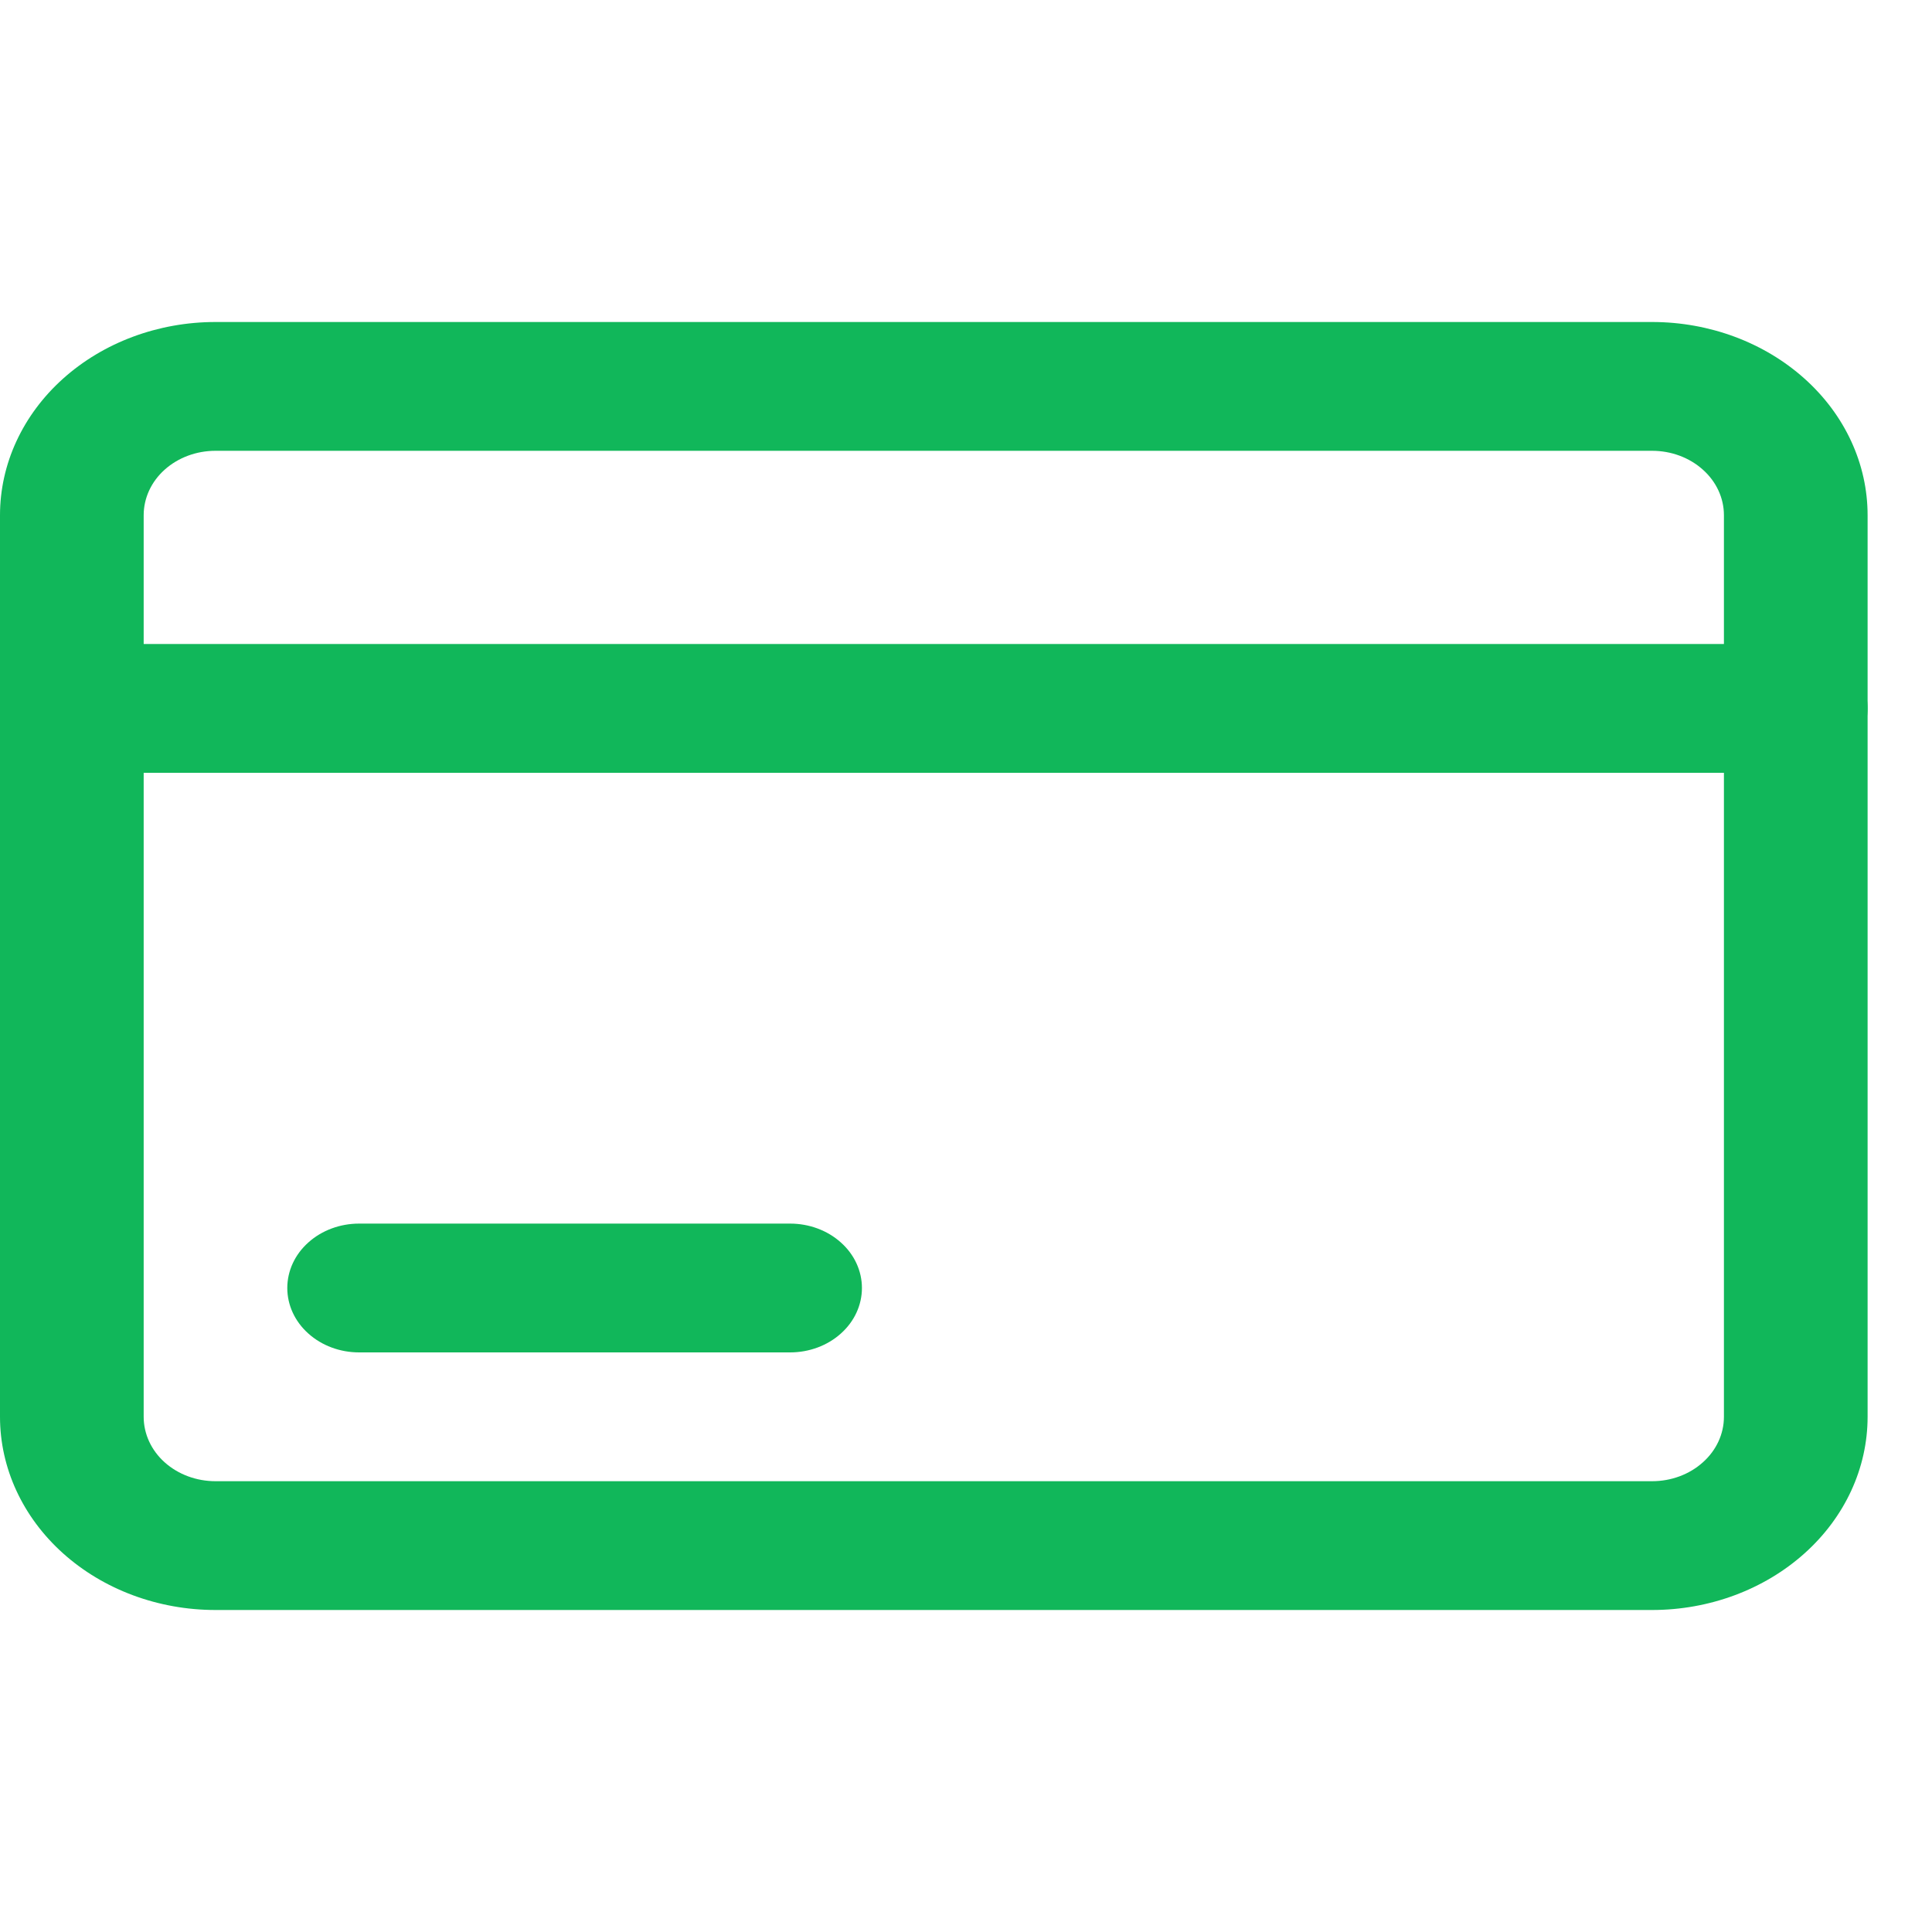 <?xml version="1.0" encoding="UTF-8"?> <svg xmlns="http://www.w3.org/2000/svg" width="30" height="30" viewBox="0 0 30 30" fill="none"> <path d="M25.654 25H3.346C2.459 25 1.608 24.684 0.98 24.121C0.353 23.559 0 22.796 0 22V8C0 7.204 0.353 6.441 0.98 5.879C1.608 5.316 2.459 5 3.346 5H25.654C26.541 5 27.392 5.316 28.02 5.879C28.648 6.441 29 7.204 29 8V22C29 22.796 28.648 23.559 28.02 24.121C27.392 24.684 26.541 25 25.654 25ZM3.346 7C3.05 7 2.767 7.105 2.557 7.293C2.348 7.48 2.231 7.735 2.231 8V22C2.231 22.265 2.348 22.52 2.557 22.707C2.767 22.895 3.05 23 3.346 23H25.654C25.95 23 26.233 22.895 26.442 22.707C26.652 22.52 26.769 22.265 26.769 22V8C26.769 7.735 26.652 7.48 26.442 7.293C26.233 7.105 25.95 7 25.654 7H3.346Z" fill="#11B75A"></path> <path d="M12.269 21H5.576C5.28 21 4.997 20.895 4.788 20.707C4.578 20.52 4.461 20.265 4.461 20C4.461 19.735 4.578 19.48 4.788 19.293C4.997 19.105 5.28 19 5.576 19H12.269C12.564 19 12.848 19.105 13.057 19.293C13.267 19.48 13.384 19.735 13.384 20C13.384 20.265 13.267 20.52 13.057 20.707C12.848 20.895 12.564 21 12.269 21Z" fill="#11B75A"></path> <path d="M27.885 12H1.115C0.82 12 0.536 11.895 0.327 11.707C0.118 11.52 0 11.265 0 11C0 10.735 0.118 10.48 0.327 10.293C0.536 10.105 0.82 10 1.115 10H27.885C28.18 10 28.464 10.105 28.673 10.293C28.883 10.48 29 10.735 29 11C29 11.265 28.883 11.52 28.673 11.707C28.464 11.895 28.18 12 27.885 12Z" fill="#11B75A"></path> </svg> 